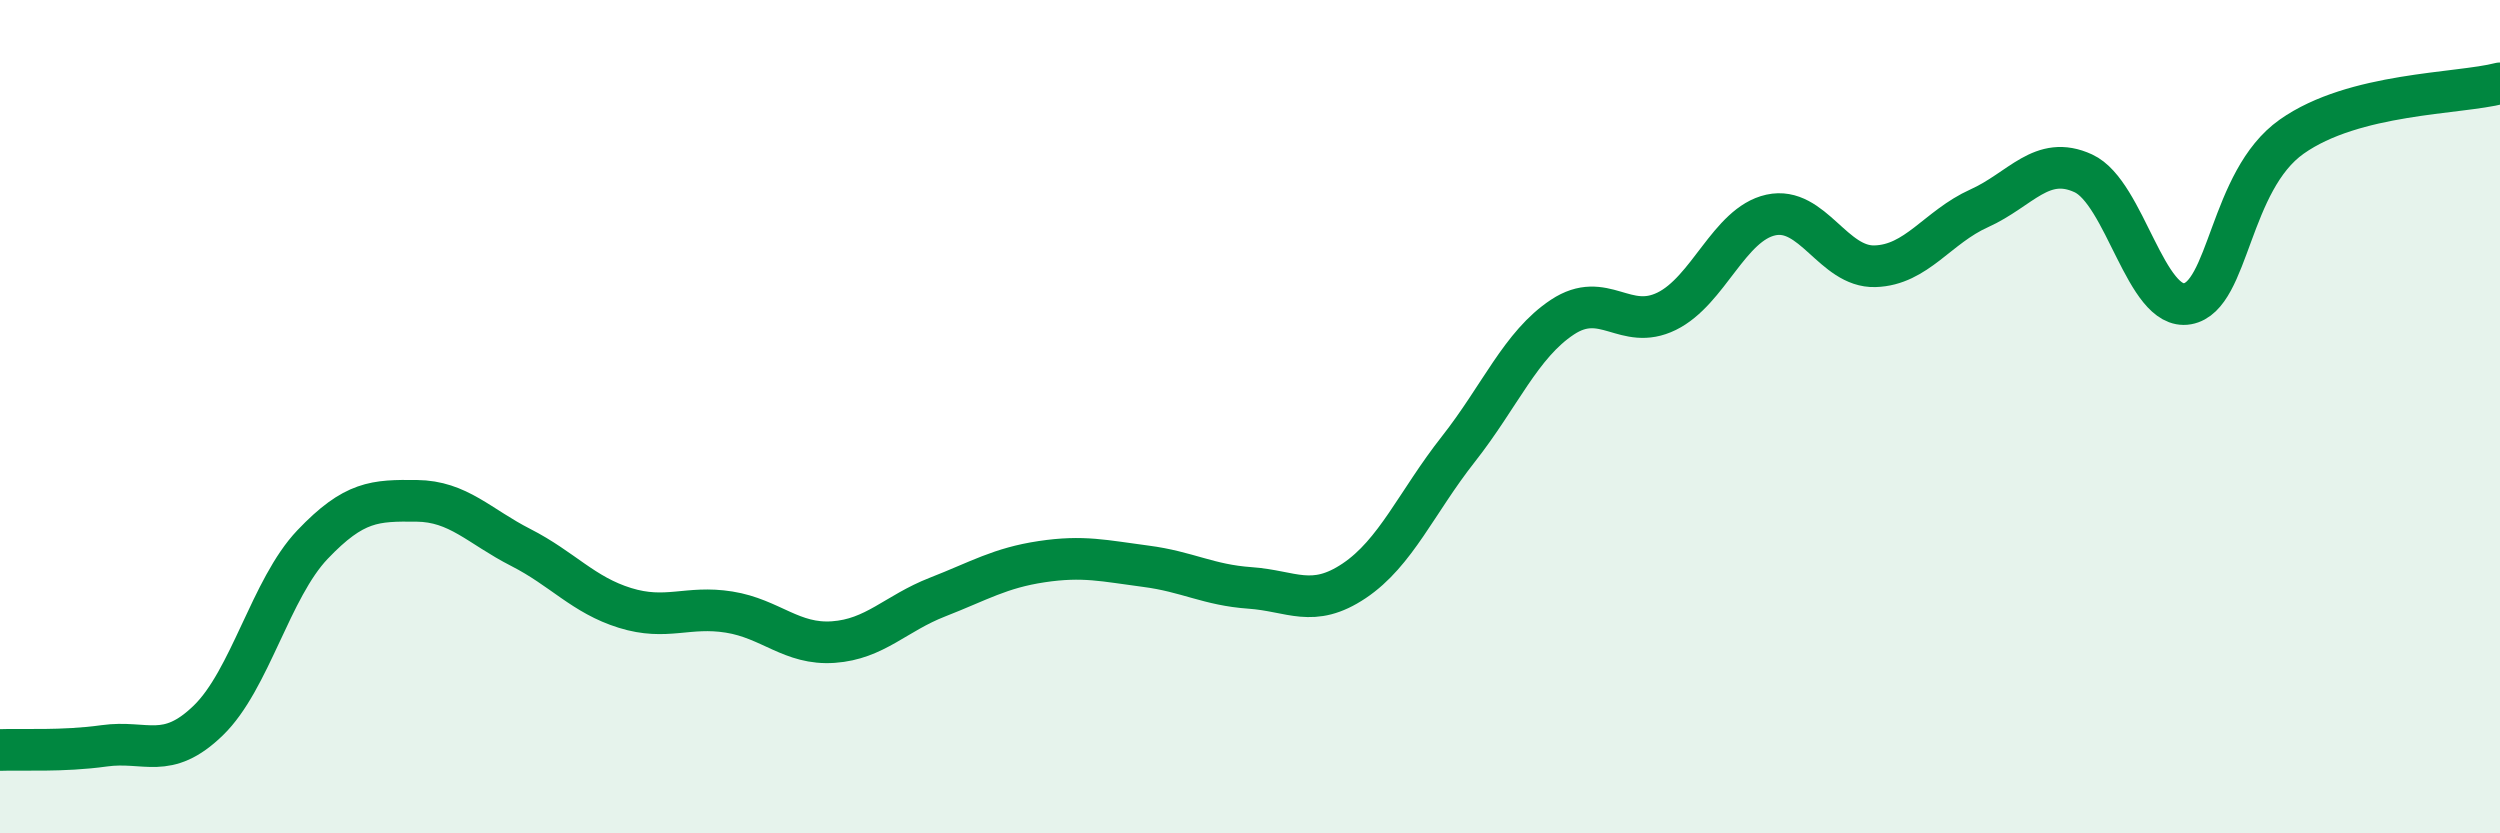 
    <svg width="60" height="20" viewBox="0 0 60 20" xmlns="http://www.w3.org/2000/svg">
      <path
        d="M 0,18 C 0.5,17.98 1.5,18.04 2.5,17.9 C 3.5,17.76 4,18.26 5,17.29 C 6,16.32 6.5,14.12 7.5,13.07 C 8.5,12.02 9,12.01 10,12.02 C 11,12.03 11.5,12.63 12.5,13.14 C 13.5,13.65 14,14.28 15,14.59 C 16,14.9 16.5,14.53 17.5,14.69 C 18.5,14.85 19,15.48 20,15.41 C 21,15.34 21.5,14.72 22.5,14.33 C 23.5,13.94 24,13.63 25,13.48 C 26,13.33 26.5,13.46 27.5,13.59 C 28.5,13.72 29,14.04 30,14.11 C 31,14.18 31.5,14.61 32.5,13.94 C 33.5,13.27 34,12.05 35,10.78 C 36,9.51 36.5,8.27 37.5,7.61 C 38.5,6.95 39,7.96 40,7.47 C 41,6.98 41.5,5.38 42.5,5.16 C 43.5,4.94 44,6.42 45,6.39 C 46,6.36 46.5,5.45 47.5,5 C 48.5,4.55 49,3.7 50,4.16 C 51,4.62 51.5,7.47 52.5,7.29 C 53.5,7.11 53.5,4.34 55,3.28 C 56.5,2.22 59,2.26 60,2L60 20L0 20Z"
        fill="#008740"
        opacity="0.1"
        stroke-linecap="round"
        stroke-linejoin="round"
      />
      <path
        d="M 0,18 C 0.5,17.98 1.5,18.04 2.5,17.9 C 3.5,17.76 4,18.26 5,17.29 C 6,16.32 6.5,14.12 7.5,13.07 C 8.5,12.02 9,12.01 10,12.02 C 11,12.03 11.5,12.63 12.5,13.14 C 13.5,13.65 14,14.28 15,14.59 C 16,14.9 16.5,14.53 17.5,14.69 C 18.5,14.85 19,15.48 20,15.41 C 21,15.34 21.5,14.72 22.5,14.33 C 23.5,13.94 24,13.63 25,13.48 C 26,13.33 26.5,13.46 27.5,13.59 C 28.5,13.72 29,14.04 30,14.11 C 31,14.18 31.5,14.61 32.5,13.94 C 33.5,13.27 34,12.05 35,10.78 C 36,9.51 36.5,8.27 37.5,7.61 C 38.5,6.95 39,7.96 40,7.47 C 41,6.98 41.5,5.38 42.5,5.16 C 43.5,4.94 44,6.42 45,6.39 C 46,6.36 46.5,5.45 47.5,5 C 48.5,4.55 49,3.7 50,4.16 C 51,4.62 51.5,7.47 52.5,7.29 C 53.5,7.11 53.5,4.34 55,3.28 C 56.5,2.22 59,2.26 60,2"
        stroke="#008740"
        stroke-width="1"
        fill="none"
        stroke-linecap="round"
        stroke-linejoin="round"
      />
    </svg>
  